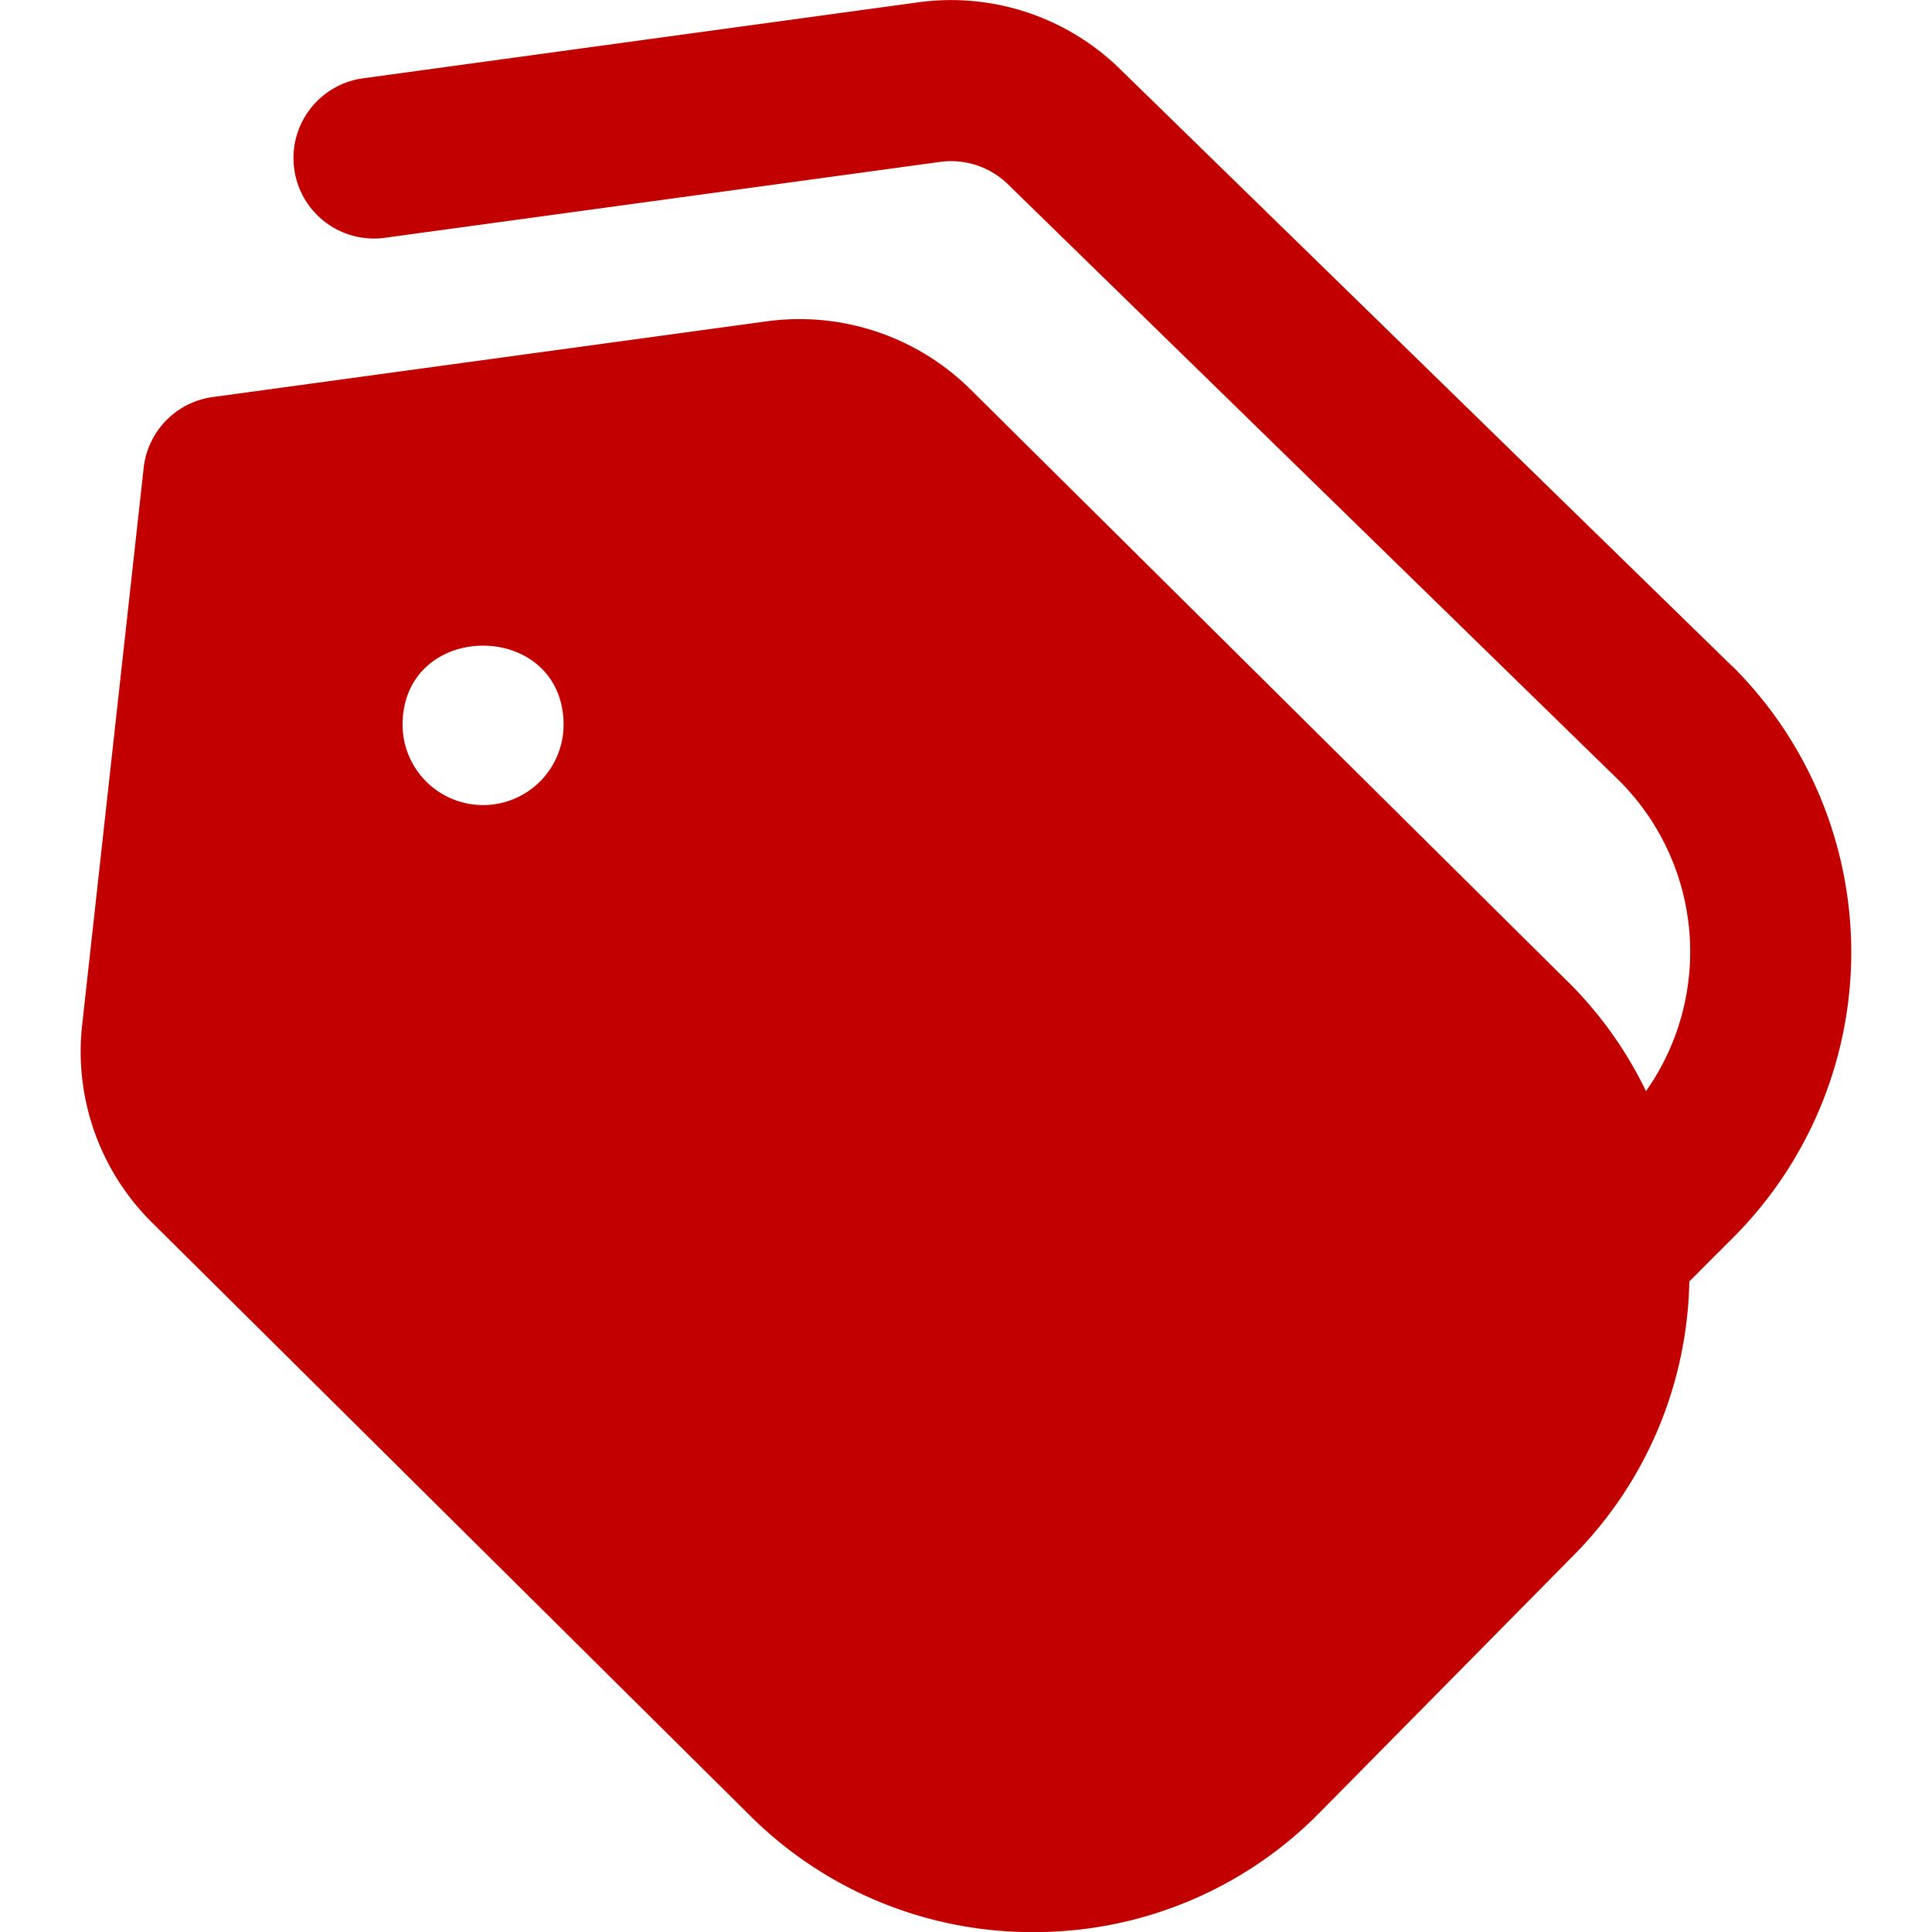 <svg xmlns="http://www.w3.org/2000/svg" xmlns:xlink="http://www.w3.org/1999/xlink" width="62" height="62" viewBox="0 0 62 62">
  <defs>
    <clipPath id="clip-path">
      <rect id="Rectangle_49" data-name="Rectangle 49" width="62" height="62" transform="translate(102 71)" fill="#c20000" stroke="#707070" stroke-width="1"/>
    </clipPath>
  </defs>
  <g id="Mask_Group_2" data-name="Mask Group 2" transform="translate(-102 -71)" clip-path="url(#clip-path)">
    <path id="tags" d="M55.609,21.4,36,2.271a7.749,7.749,0,0,0-6.531-2.2L11.679,2.506a2.583,2.583,0,1,0,.7,5.118l17.8-2.433a2.614,2.614,0,0,1,2.2.754l19.607,19.13a7.76,7.76,0,0,1,.834,9.938,12.738,12.738,0,0,0-2.353-3.358L31.155,12.506a7.8,7.8,0,0,0-6.531-2.2l-17.8,2.433a2.581,2.581,0,0,0-2.216,2.276L2.635,32.883A7.716,7.716,0,0,0,4.867,39.22l19.158,19A12.816,12.816,0,0,0,33.154,62H33.2a12.827,12.827,0,0,0,9.153-3.841l8.181-8.287a12.831,12.831,0,0,0,3.676-8.752L55.7,39.628A12.954,12.954,0,0,0,55.616,21.4ZM15.5,25.833a2.584,2.584,0,0,1-2.583-2.583c.016-3.379,5.151-3.376,5.167,0A2.584,2.584,0,0,1,15.5,25.833Z" transform="translate(102.002 71.003)" fill="#c20000"/>
  </g>
</svg>
